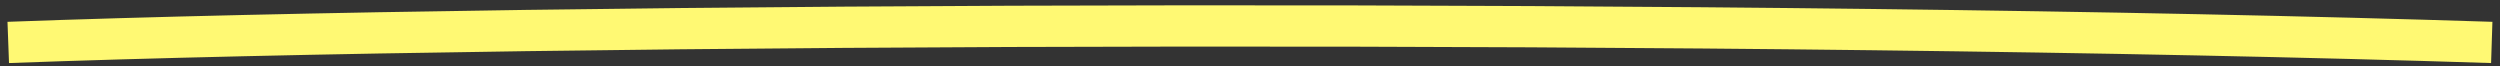 <svg width="303" height="8" viewBox="0 0 303 8" fill="none" xmlns="http://www.w3.org/2000/svg">
<rect x="0" y="0" width="303" height="8" fill="#333333" stroke="none"/>
<path d="M1 5.143C67.78 2.677 213.349 2.283 302 5.143" stroke="#FFF973" stroke-width="5"/>
</svg>
